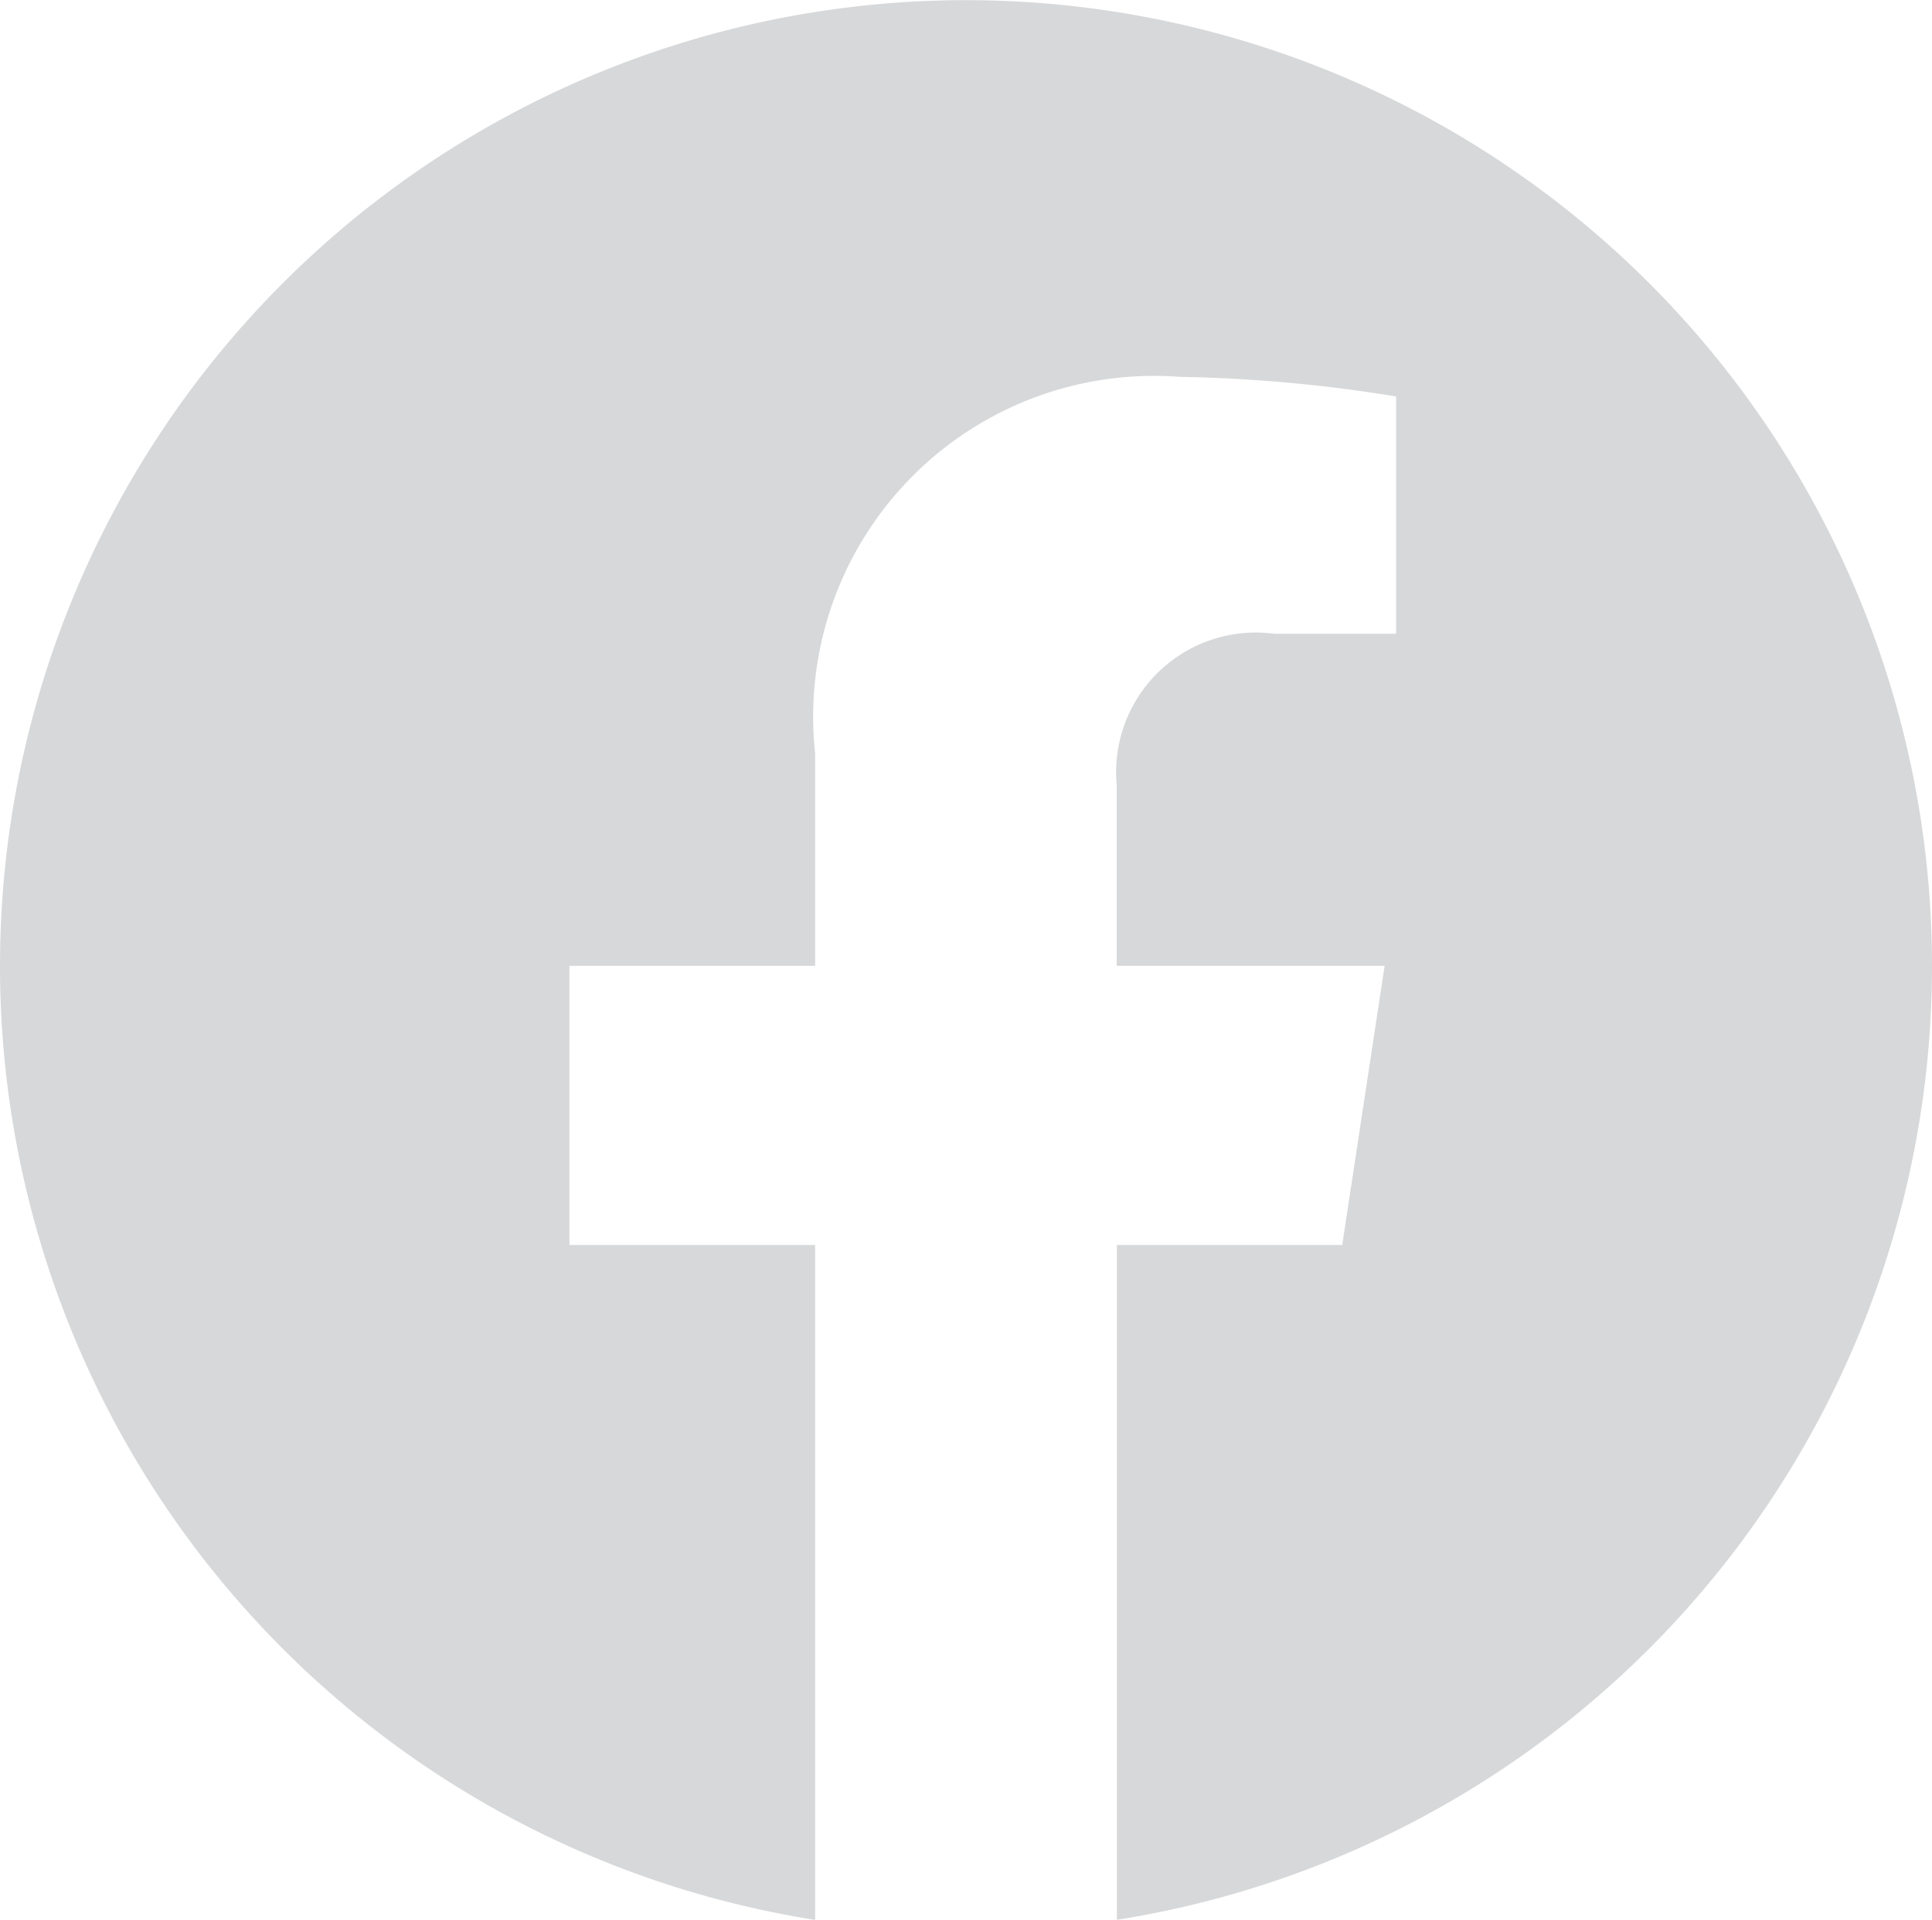 <svg xmlns="http://www.w3.org/2000/svg" width="19" height="18.885" viewBox="0 0 19 18.885"><path d="M19,9.5A9.5,9.5,0,1,0,8.016,18.885V12.246H5.6V9.5H8.016V7.407a3.352,3.352,0,0,1,3.588-3.7A14.61,14.61,0,0,1,13.73,3.9V6.234h-1.2a1.373,1.373,0,0,0-1.548,1.484V9.5h2.635L13.2,12.246H10.984v6.638A9.5,9.5,0,0,0,19,9.5Z" fill="#d7d8d9"/></svg>